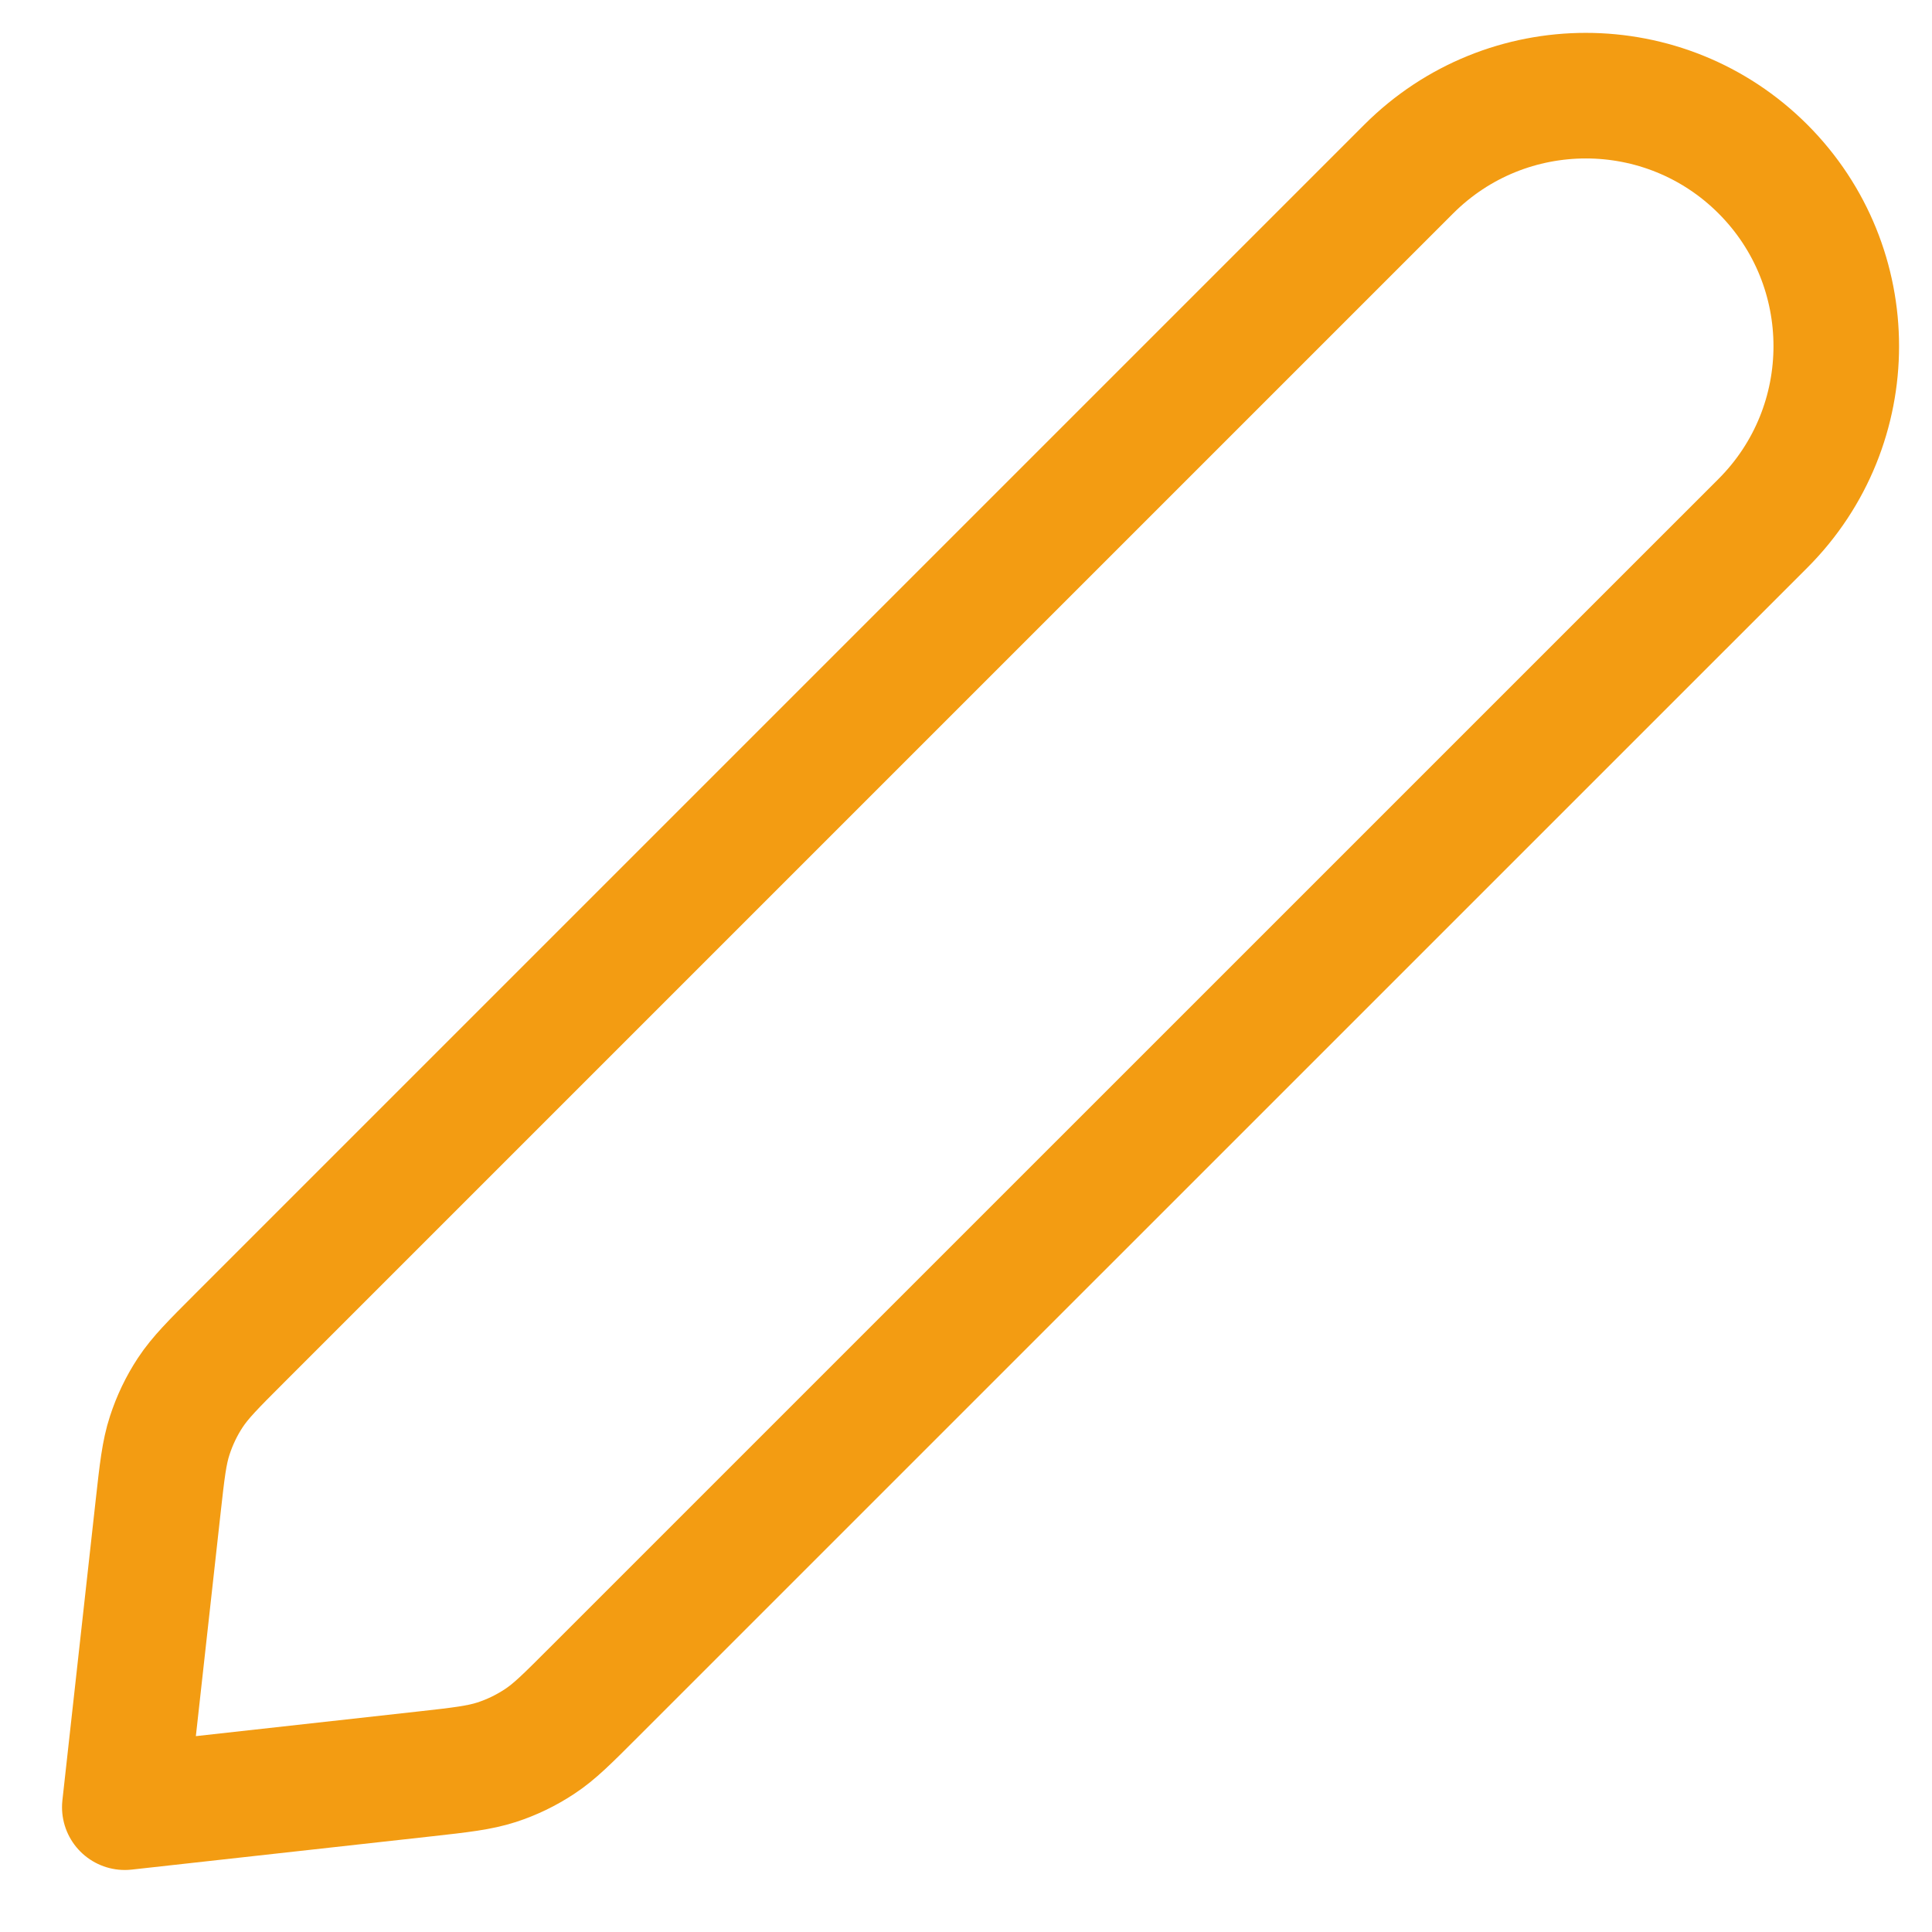<svg width="20" height="20" viewBox="0 0 20 20" fill="none" xmlns="http://www.w3.org/2000/svg">
<path d="M1.636 15.606C1.678 15.227 1.699 15.037 1.757 14.86C1.808 14.703 1.879 14.554 1.97 14.416C2.073 14.26 2.208 14.125 2.477 13.856L14.583 1.75C15.596 0.737 17.237 0.737 18.25 1.75C19.262 2.763 19.262 4.404 18.25 5.417L6.144 17.522C5.874 17.792 5.74 17.927 5.584 18.029C5.446 18.12 5.297 18.192 5.14 18.243C4.962 18.3 4.773 18.322 4.394 18.364L1.292 18.708L1.636 15.606Z" stroke="#F39C12" stroke-width="1.3" stroke-linecap="round" stroke-linejoin="round"/>
</svg>
